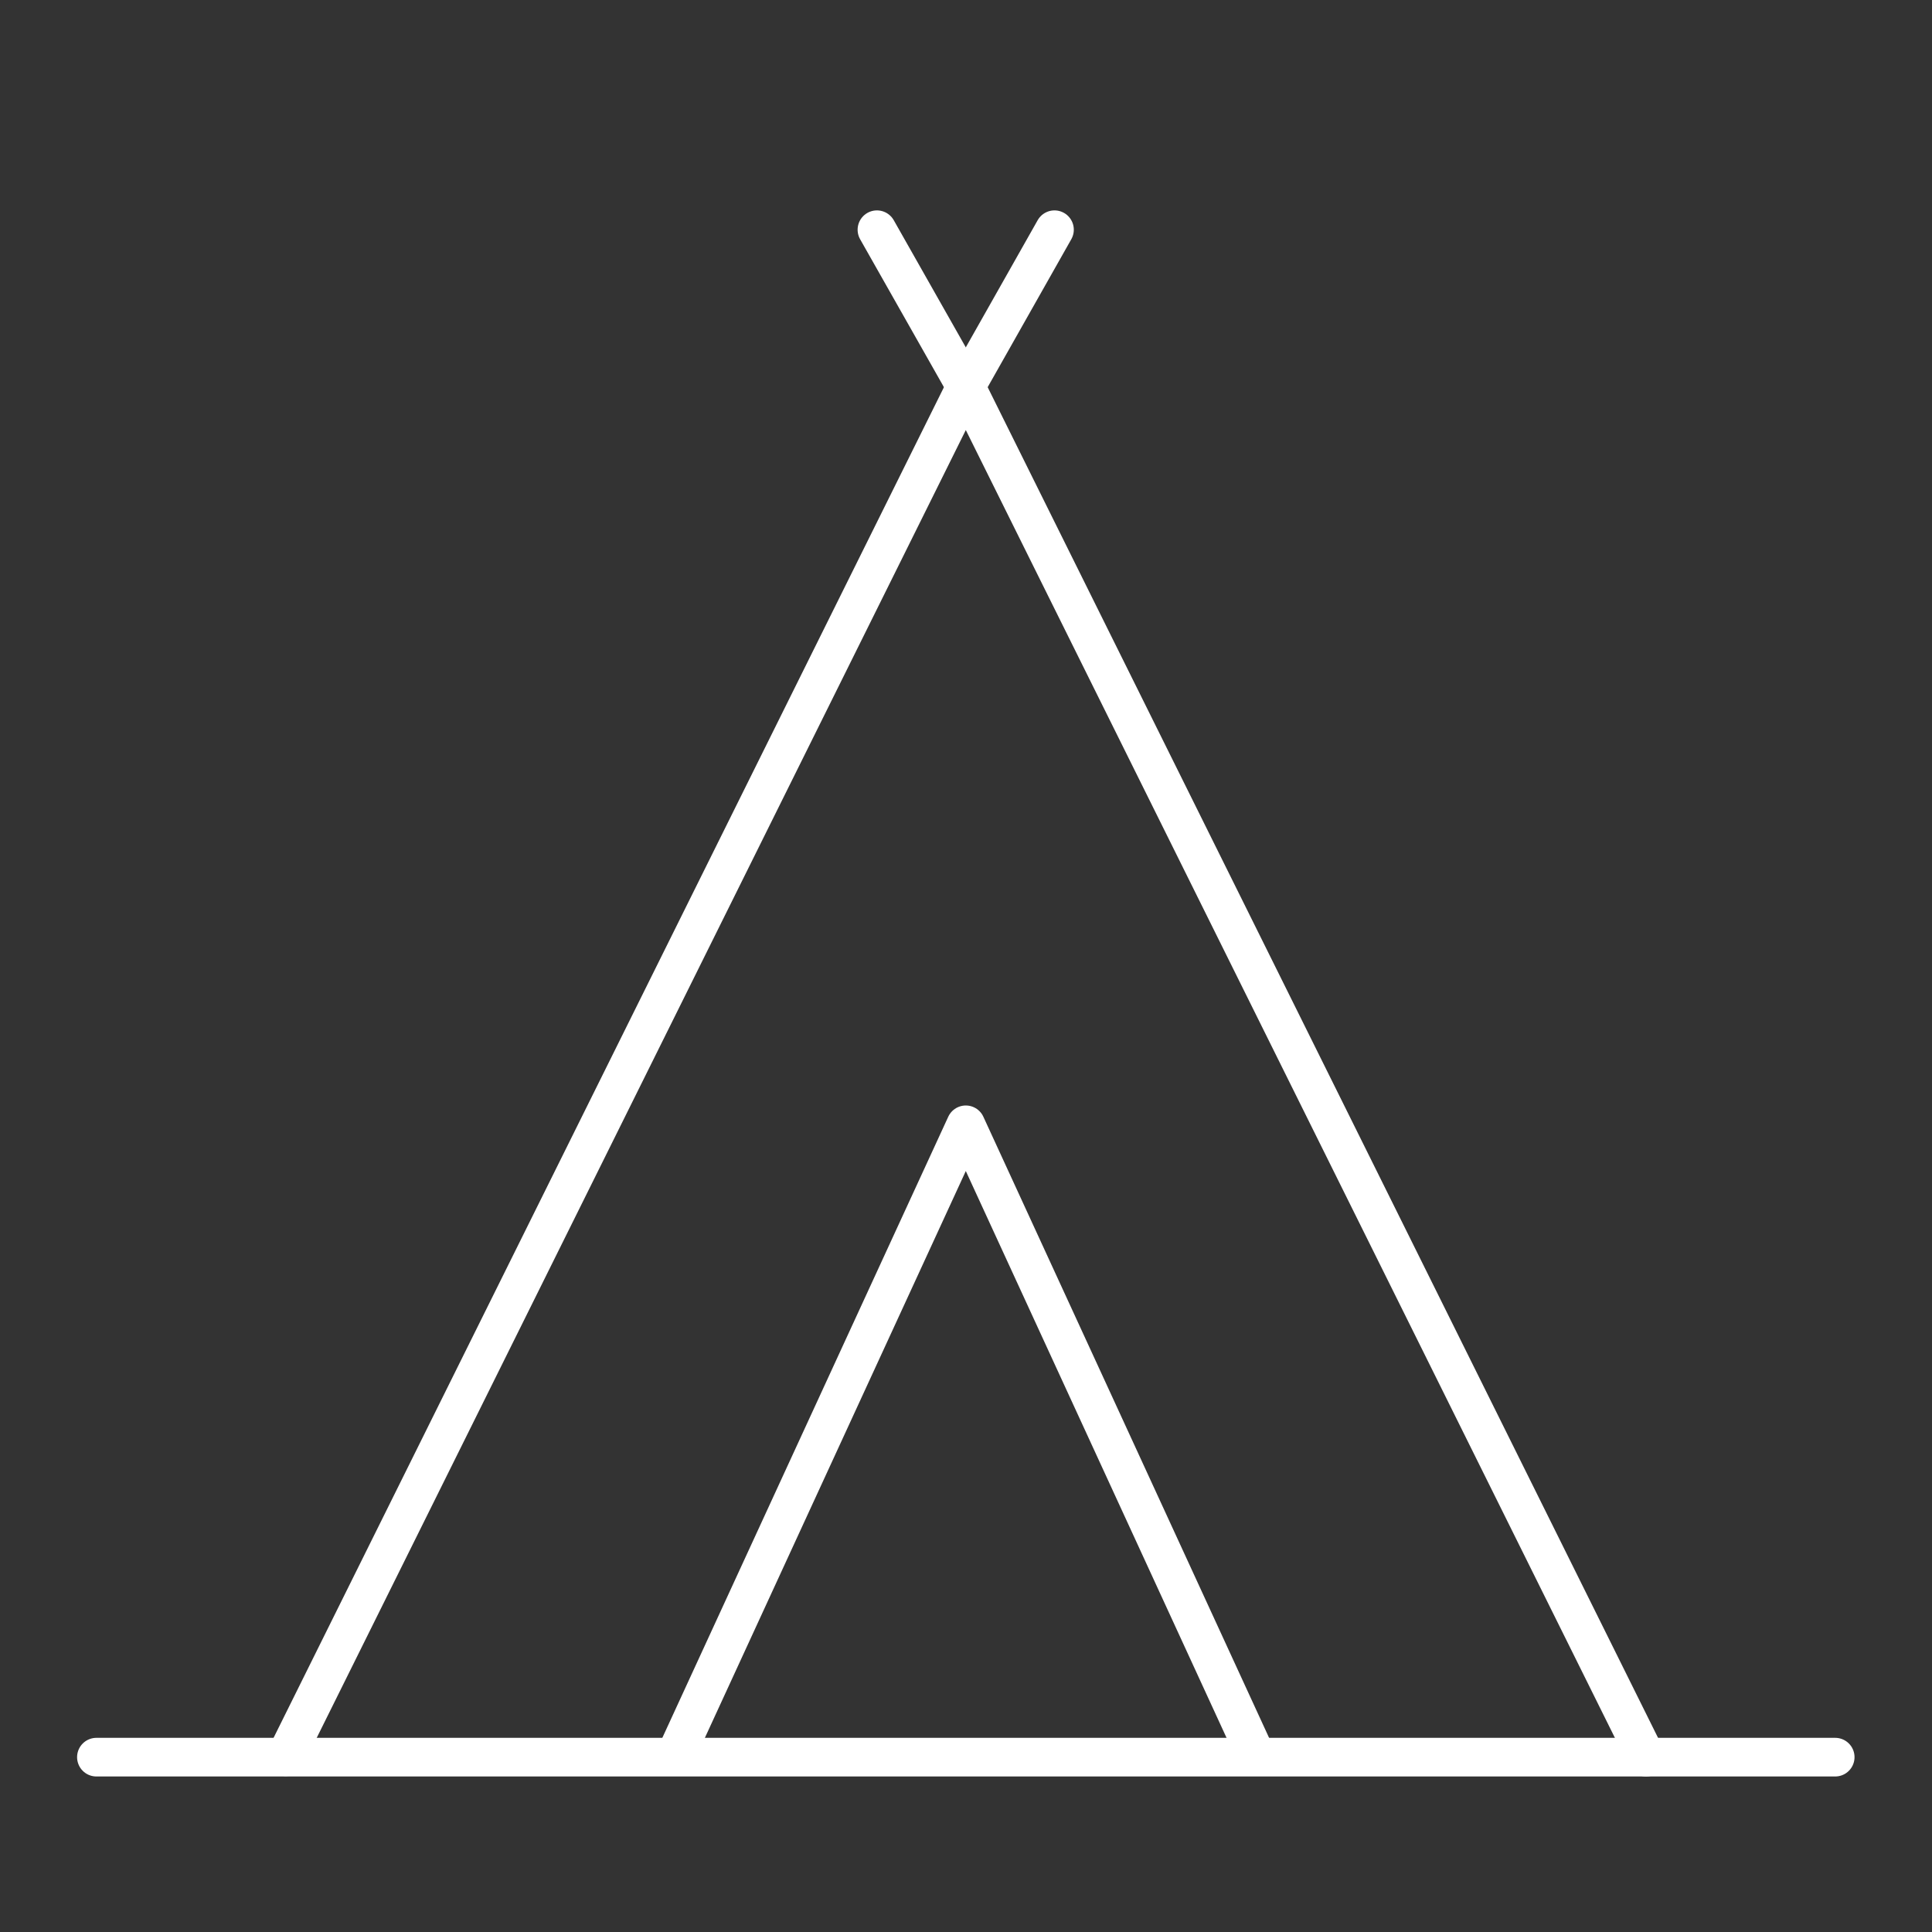 <svg id="Livello_1" data-name="Livello 1" xmlns="http://www.w3.org/2000/svg" viewBox="0 0 100 100"><rect x="0" y="0" width="100" height="100" fill="#333333" stroke="none"/><defs><style>.cls-1{fill:none;stroke:#fff;stroke-linecap:round;stroke-linejoin:round;stroke-width:2px;}</style></defs><title>icon-camp-white</title><polyline class="cls-1" points="85.2 90.95 49.99 20.01 14.79 90.93"/><polyline class="cls-1" points="64.84 90.5 49.99 58.22 35.13 90.5"/><line class="cls-1" x1="49.99" y1="20.01" x2="45.39" y2="11.89"/><line class="cls-1" x1="49.99" y1="20.01" x2="54.58" y2="11.89"/><line class="cls-1" x1="4.99" y1="90.95" x2="94.99" y2="90.95"/></svg>